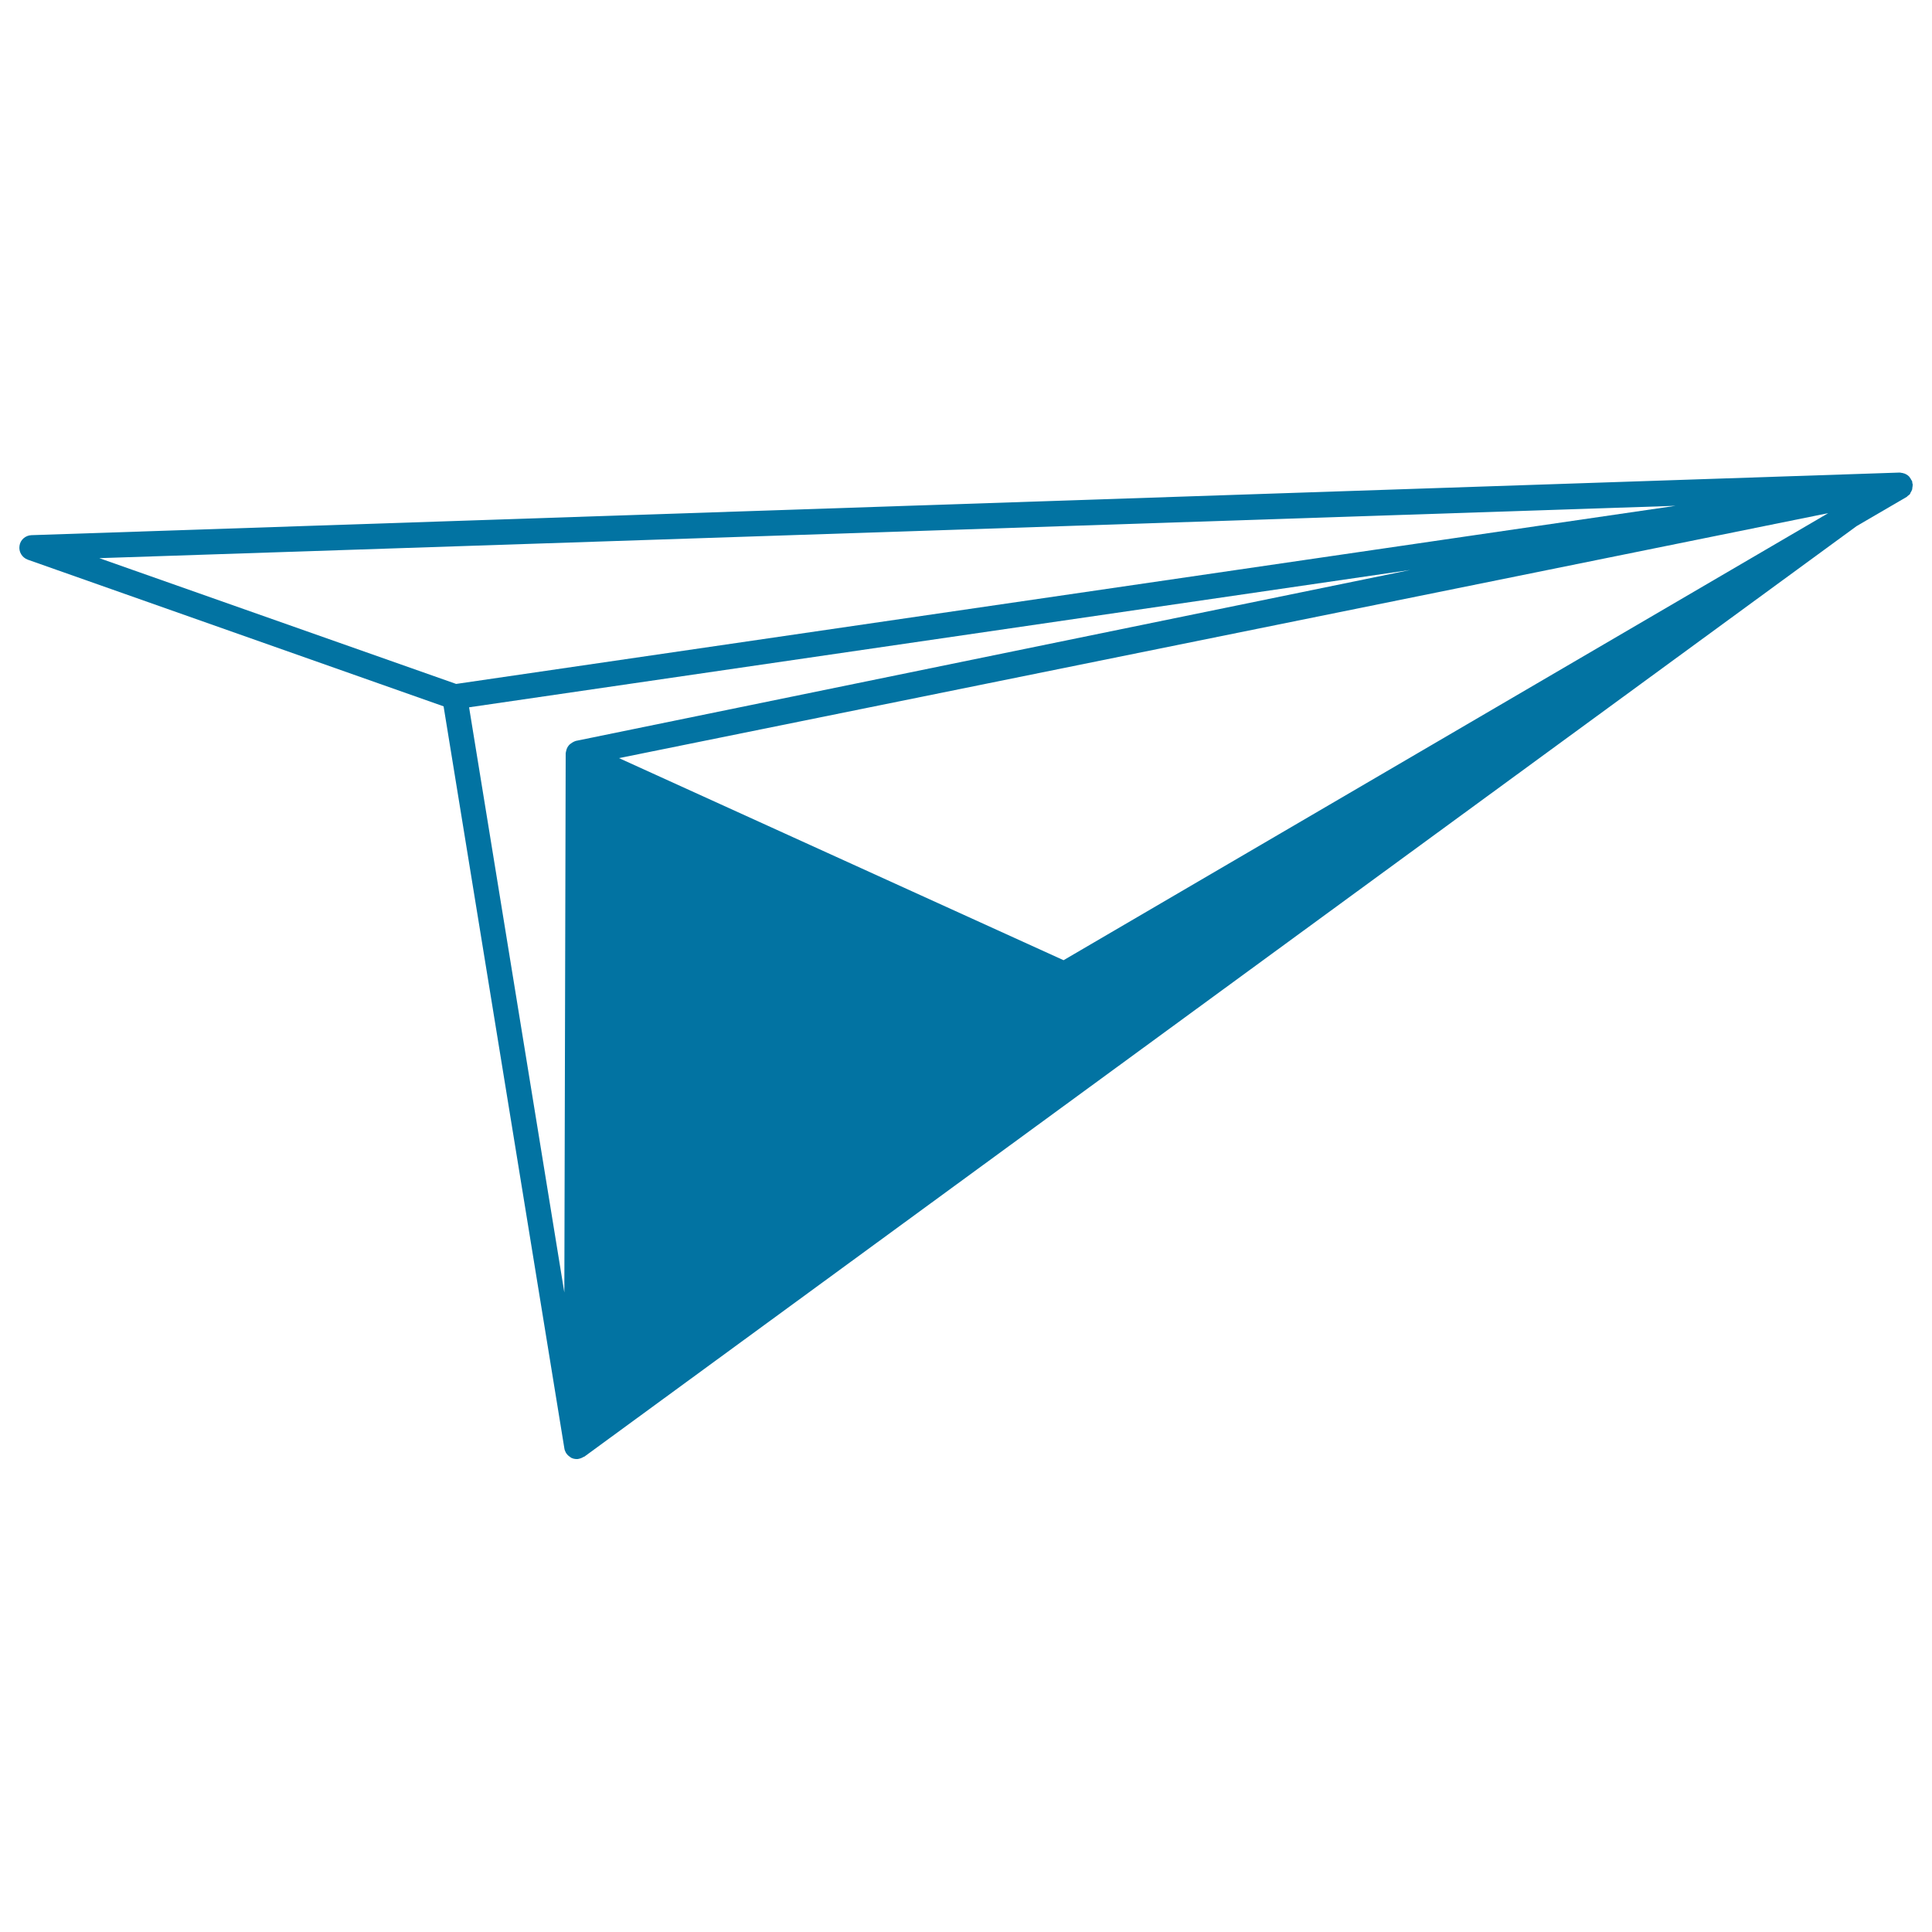 <svg xmlns="http://www.w3.org/2000/svg" viewBox="0 0 1000 1000" style="fill:#0273a2">
<title>Paper Plane Perspective SVG icon</title>
<g><g><g><path d="M988.9,255c0.3-0.5,0.6-1,0.8-1.6c0.1-0.2,0.1-0.5,0.1-0.8c0.1-0.5,0.2-1.1,0.2-1.6c0-0.1,0.1-0.2,0-0.3c0-0.3-0.2-0.5-0.2-0.8c0-0.3,0-0.7-0.2-1c0-0.1-0.1-0.2-0.2-0.3c-0.2-0.4-0.4-0.6-0.5-0.9c-0.3-0.4-0.5-0.7-0.8-1.1c-0.2-0.2-0.5-0.4-0.7-0.6c-0.4-0.3-0.8-0.5-1.2-0.7c-0.3-0.2-0.5-0.2-0.9-0.3c-0.4-0.2-0.9-0.2-1.4-0.3c0,0-0.3-0.1-0.4-0.1h-0.3L16.3,277c-3.1,0.1-5.8,2.4-6.2,5.5c-0.5,3.1,1.3,6.1,4.3,7.2l215.2,75.9l62.5,384c0.1,0.8,0.4,1.6,0.8,2.3c0.1,0.1,0.1,0.2,0.2,0.3c0.5,0.8,1.3,1.5,2.1,2c0.1,0,0.2,0.2,0.3,0.3c0.1,0.1,0.2,0,0.3,0.1c0.8,0.4,1.7,0.6,2.7,0.6h0l0,0l0,0c0.3,0,0.7,0,1-0.1c1-0.2,1.9-0.6,2.7-1.1c0,0,0.1,0,0.2,0l658.6-481.7l25.9-15.1c0.2-0.1,0.3-0.3,0.4-0.4c0.5-0.4,1-0.7,1.4-1.2C988.7,255.3,988.8,255.1,988.9,255z M294.8,385.4c-0.1,0.1-0.2,0.1-0.3,0.3c-0.8,0.9-1.3,2-1.5,3.2c0,0.1-0.1,0.2-0.1,0.3c0,0.1,0,0.1,0,0.2c0,0.2-0.1,0.3-0.1,0.5l-0.7,279.1l-49.3-302.9L730,295l-432,88.5C296.8,383.9,295.7,384.6,294.8,385.4z M946.3,265.6L550.5,497L320.4,392.4L946.3,265.6z M867.3,261.8L236.1,354L51.4,288.9L867.3,261.8z"/></g></g></g>
</svg>